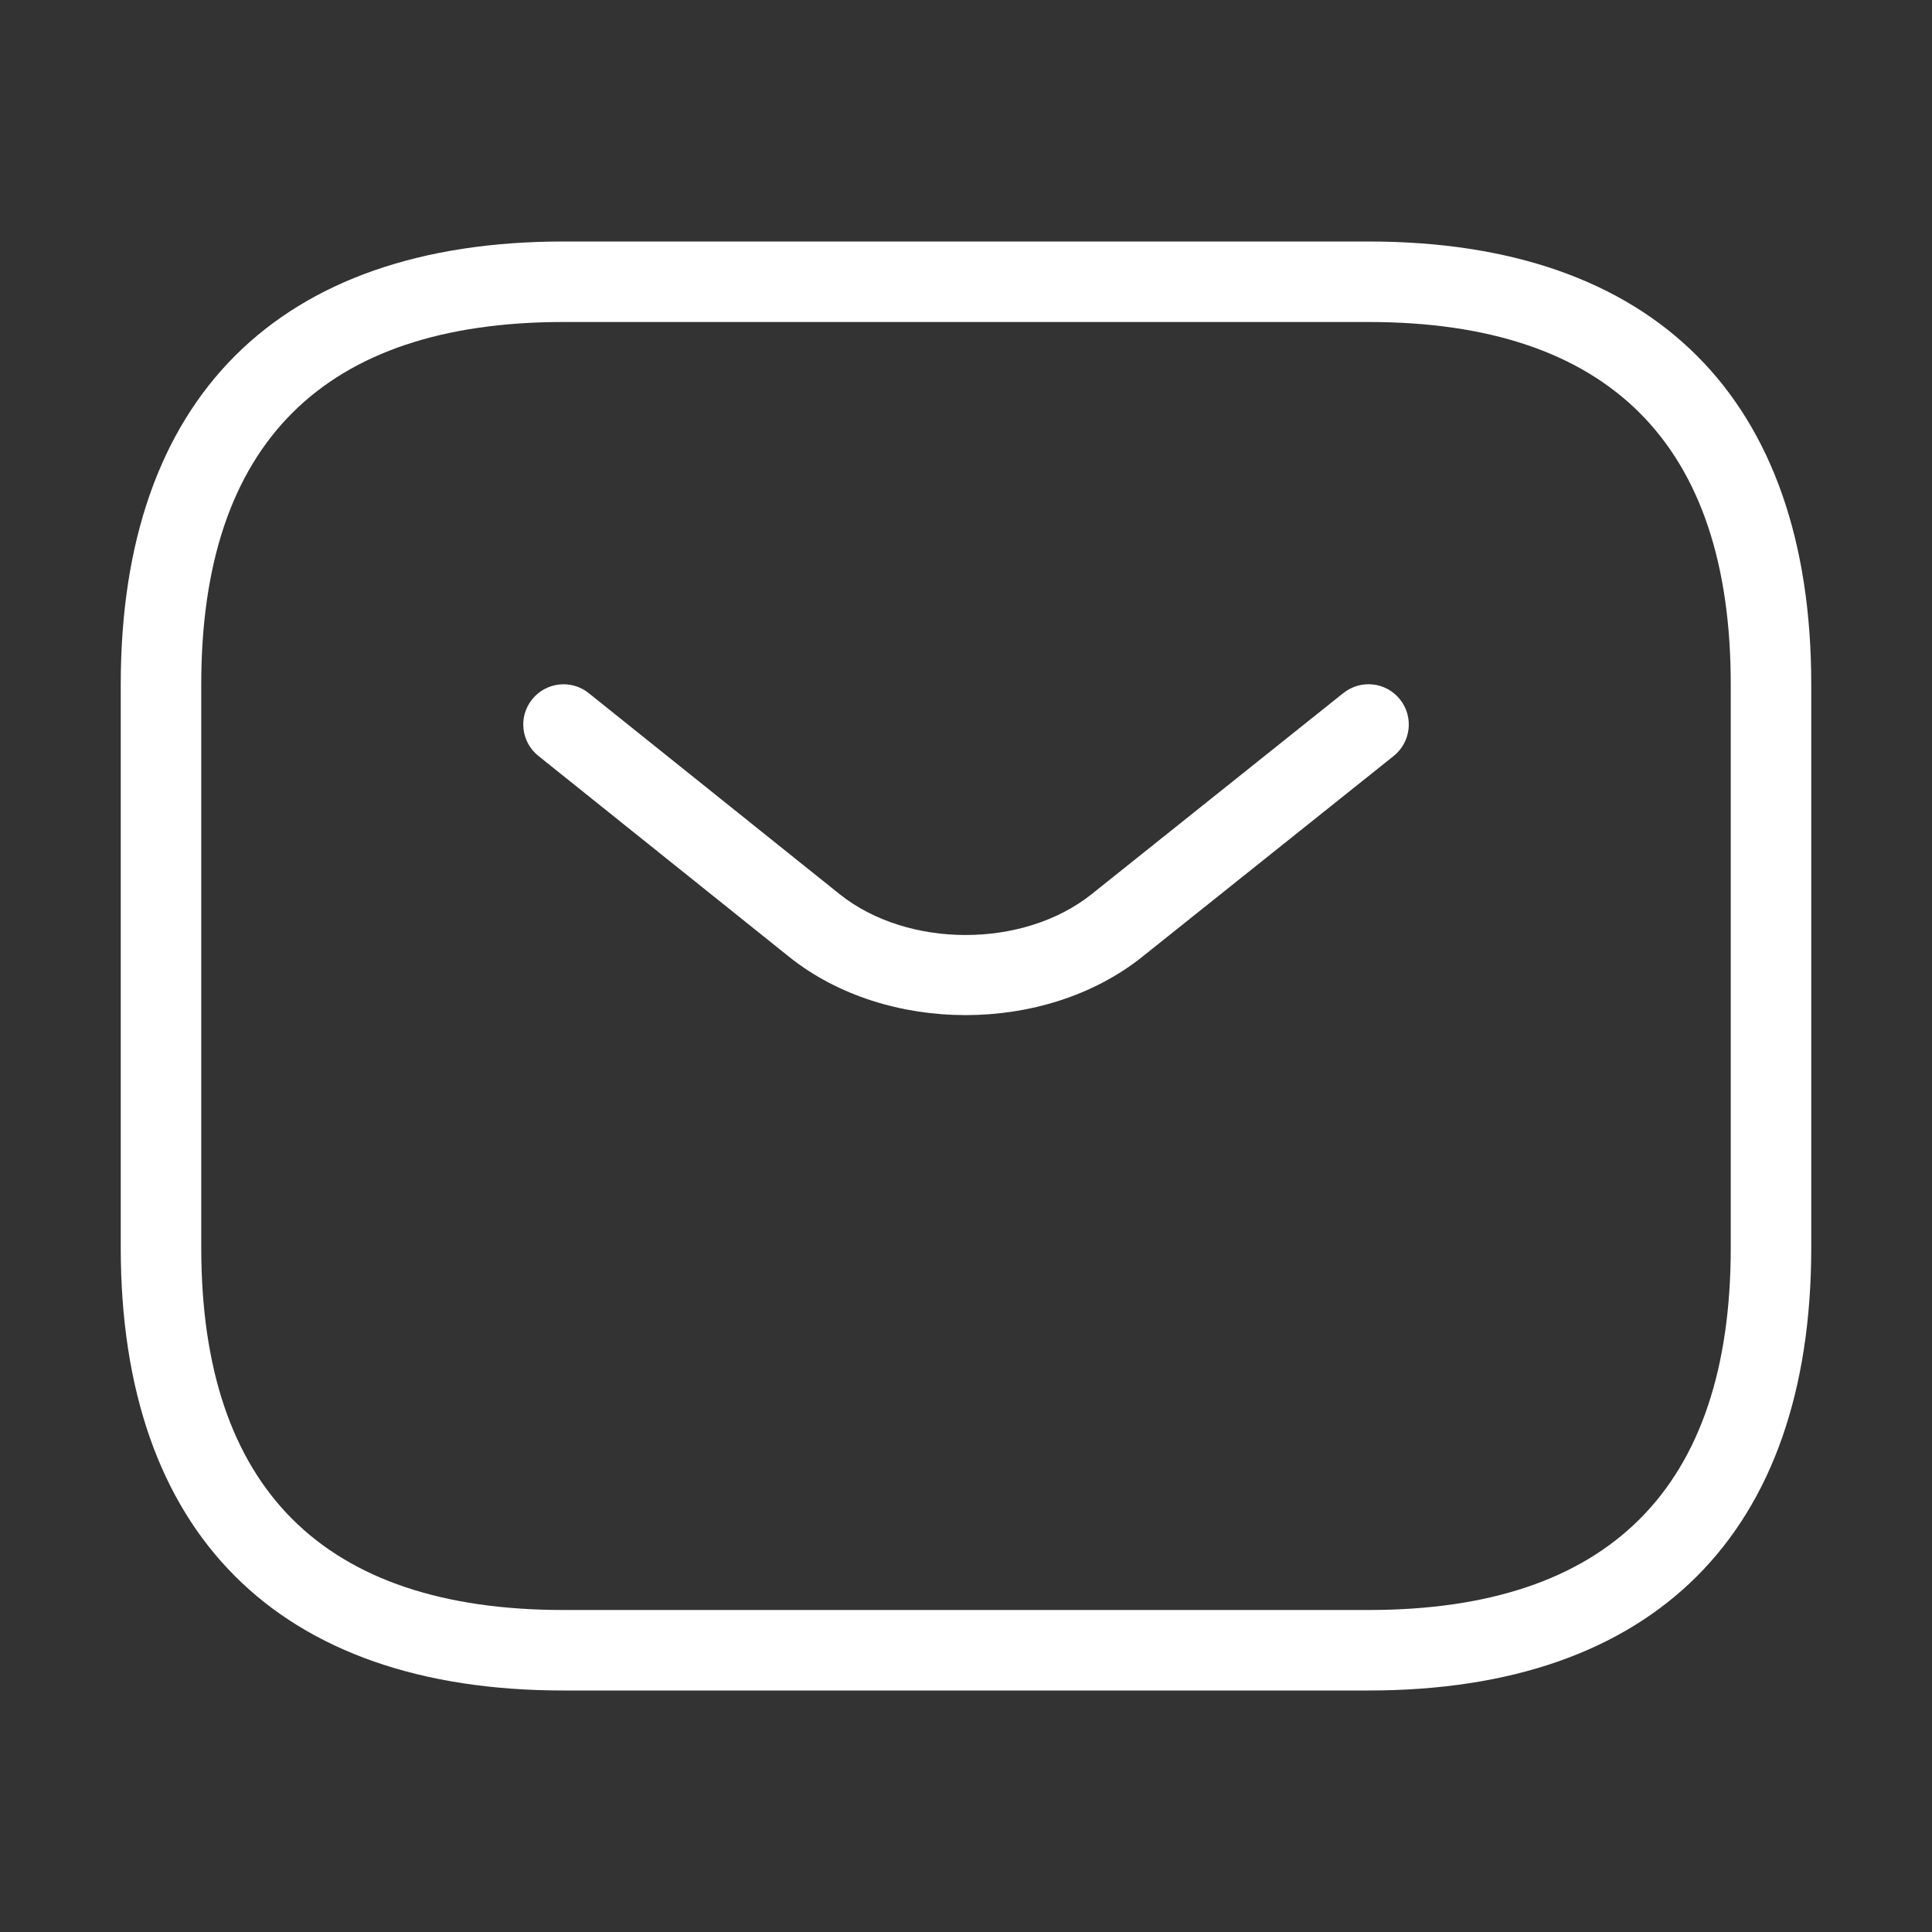 <?xml version="1.0" encoding="utf-8"?>
<!-- Generator: Adobe Illustrator 16.0.0, SVG Export Plug-In . SVG Version: 6.00 Build 0)  -->
<!DOCTYPE svg PUBLIC "-//W3C//DTD SVG 1.1//EN" "http://www.w3.org/Graphics/SVG/1.1/DTD/svg11.dtd">
<svg version="1.1" id="Layer_1" xmlns="http://www.w3.org/2000/svg" xmlns:xlink="http://www.w3.org/1999/xlink" x="0px" y="0px"
	 width="24px" height="24px" viewBox="0 0 24 24" enable-background="new 0 0 24 24" xml:space="preserve">
<rect x="0" y="0" width="24" height="24" fill="#333333" stroke="none"/>
<g>
	<path fill="#FFFFFF" d="M17,21H7c-3.547,0-5.5-1.953-5.5-5.5v-7C1.5,4.953,3.453,3,7,3h10c3.547,0,5.5,1.953,5.5,5.5v7
		C22.5,19.047,20.547,21,17,21z M7,4C4.014,4,2.5,5.514,2.5,8.5v7C2.5,18.486,4.014,20,7,20h10c2.986,0,4.5-1.514,4.5-4.5v-7
		C21.5,5.514,19.986,4,17,4H7z"/>
</g>
<g>
	<path fill="#FFFFFF" d="M11.995,12.61c-0.792,0-1.583-0.239-2.186-0.719L6.688,9.39C6.472,9.217,6.437,8.903,6.61,8.688
		C6.782,8.473,7.097,8.437,7.313,8.61l3.12,2.5c0.846,0.673,2.278,0.674,3.126-0.001l3.129-2.5c0.218-0.172,0.531-0.137,0.703,0.079
		c0.173,0.216,0.137,0.53-0.078,0.703l-3.13,2.5C13.579,12.371,12.787,12.61,11.995,12.61z"/>
</g>
</svg>
